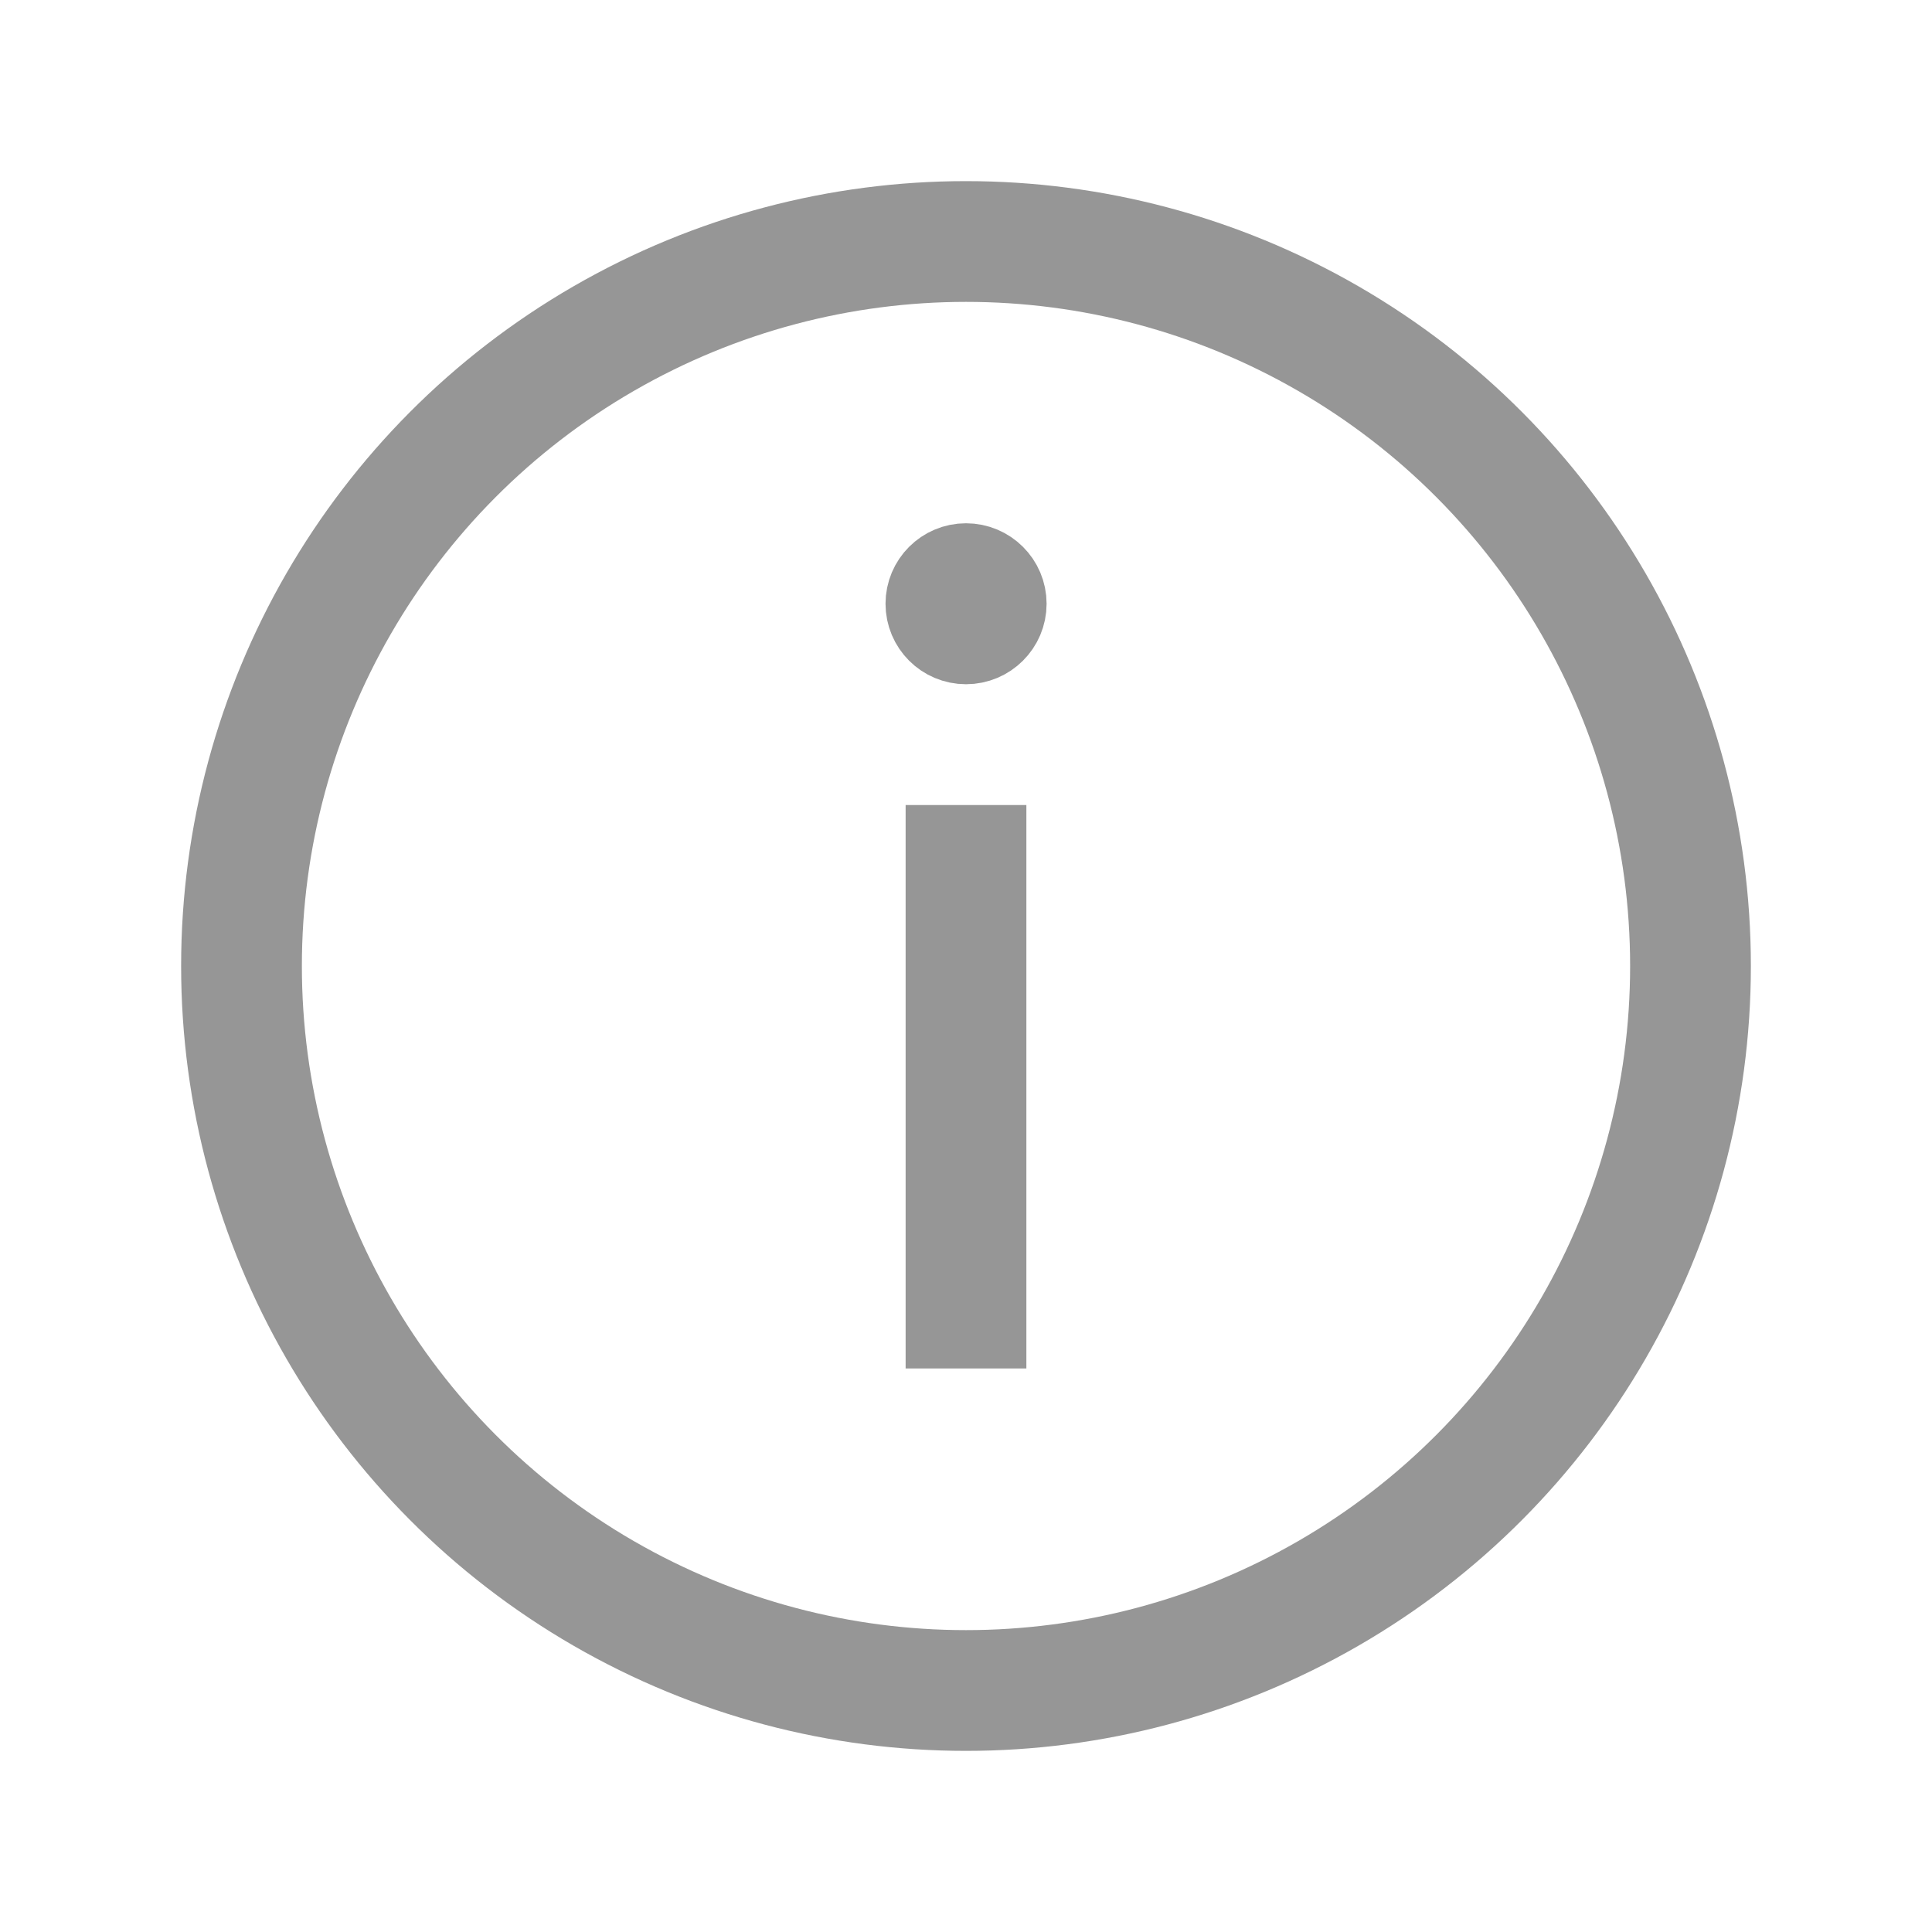 <svg width="16" height="16" viewBox="0 0 16 16" fill="none" xmlns="http://www.w3.org/2000/svg">
<circle cx="8" cy="8" r="6" stroke="#969696"/>
<path d="M8.334 5C8.334 5.184 8.184 5.333 8 5.333C7.816 5.333 7.667 5.184 7.667 5C7.667 4.816 7.816 4.667 8 4.667C8.184 4.667 8.334 4.816 8.334 5Z" fill="#969696" stroke="#969696" stroke-width="0.667"/>
<path d="M8 11.333V6.667" stroke="#969696"/>
</svg>
